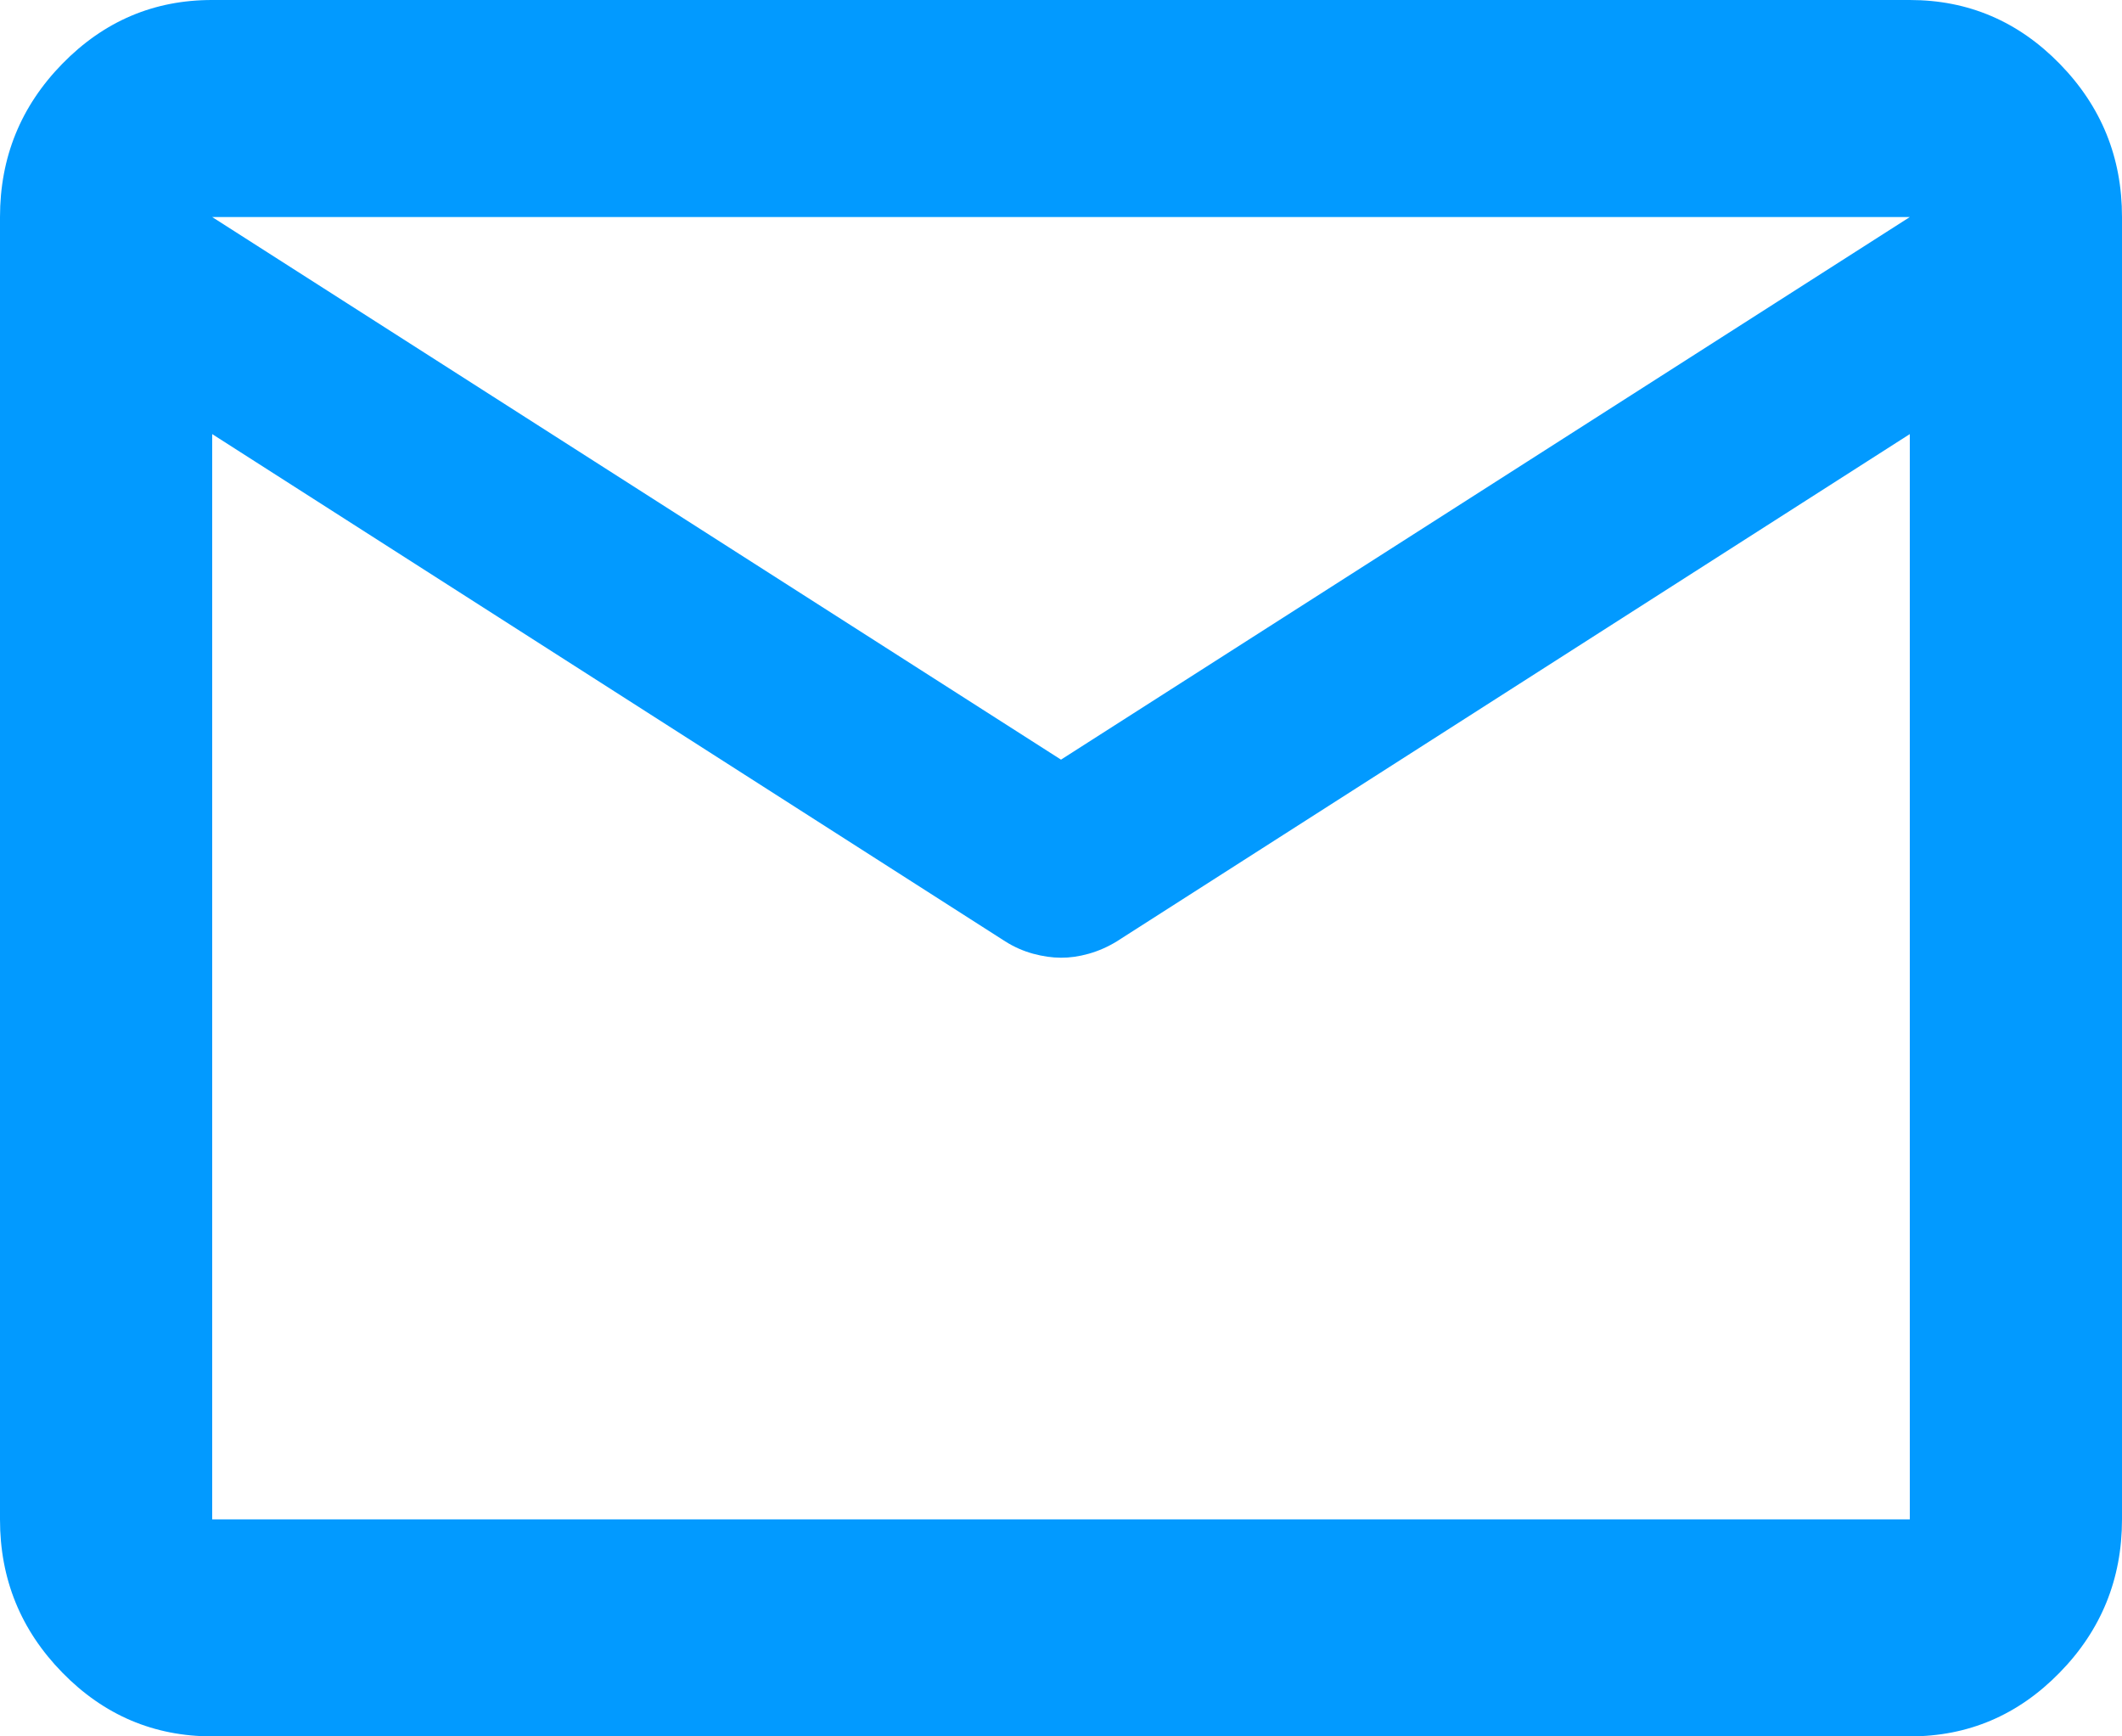 <svg width="33" height="27" viewBox="0 0 33 27" fill="none" xmlns="http://www.w3.org/2000/svg">
<path d="M3.3 27C2.393 27 1.615 26.669 0.969 26.008C0.322 25.346 -0.001 24.552 2.80136e-06 23.625V3.375C2.80136e-06 2.447 0.323 1.652 0.97 0.991C1.617 0.329 2.394 -0.001 3.3 2.86503e-06H29.7C30.608 2.86503e-06 31.385 0.331 32.031 0.992C32.678 1.654 33.001 2.448 33 3.375V23.625C33 24.553 32.677 25.348 32.03 26.009C31.383 26.671 30.606 27.001 29.7 27H3.3ZM29.7 6.75L17.366 14.639C17.229 14.723 17.084 14.787 16.932 14.83C16.78 14.873 16.636 14.893 16.5 14.892C16.363 14.892 16.218 14.871 16.066 14.83C15.914 14.788 15.77 14.725 15.634 14.639L3.3 6.75V23.625H29.7V6.75ZM16.5 11.812L29.7 3.375H3.3L16.5 11.812ZM3.3 7.172V4.683V4.725V4.705V7.172Z" fill="#029AFF"/>
</svg>
